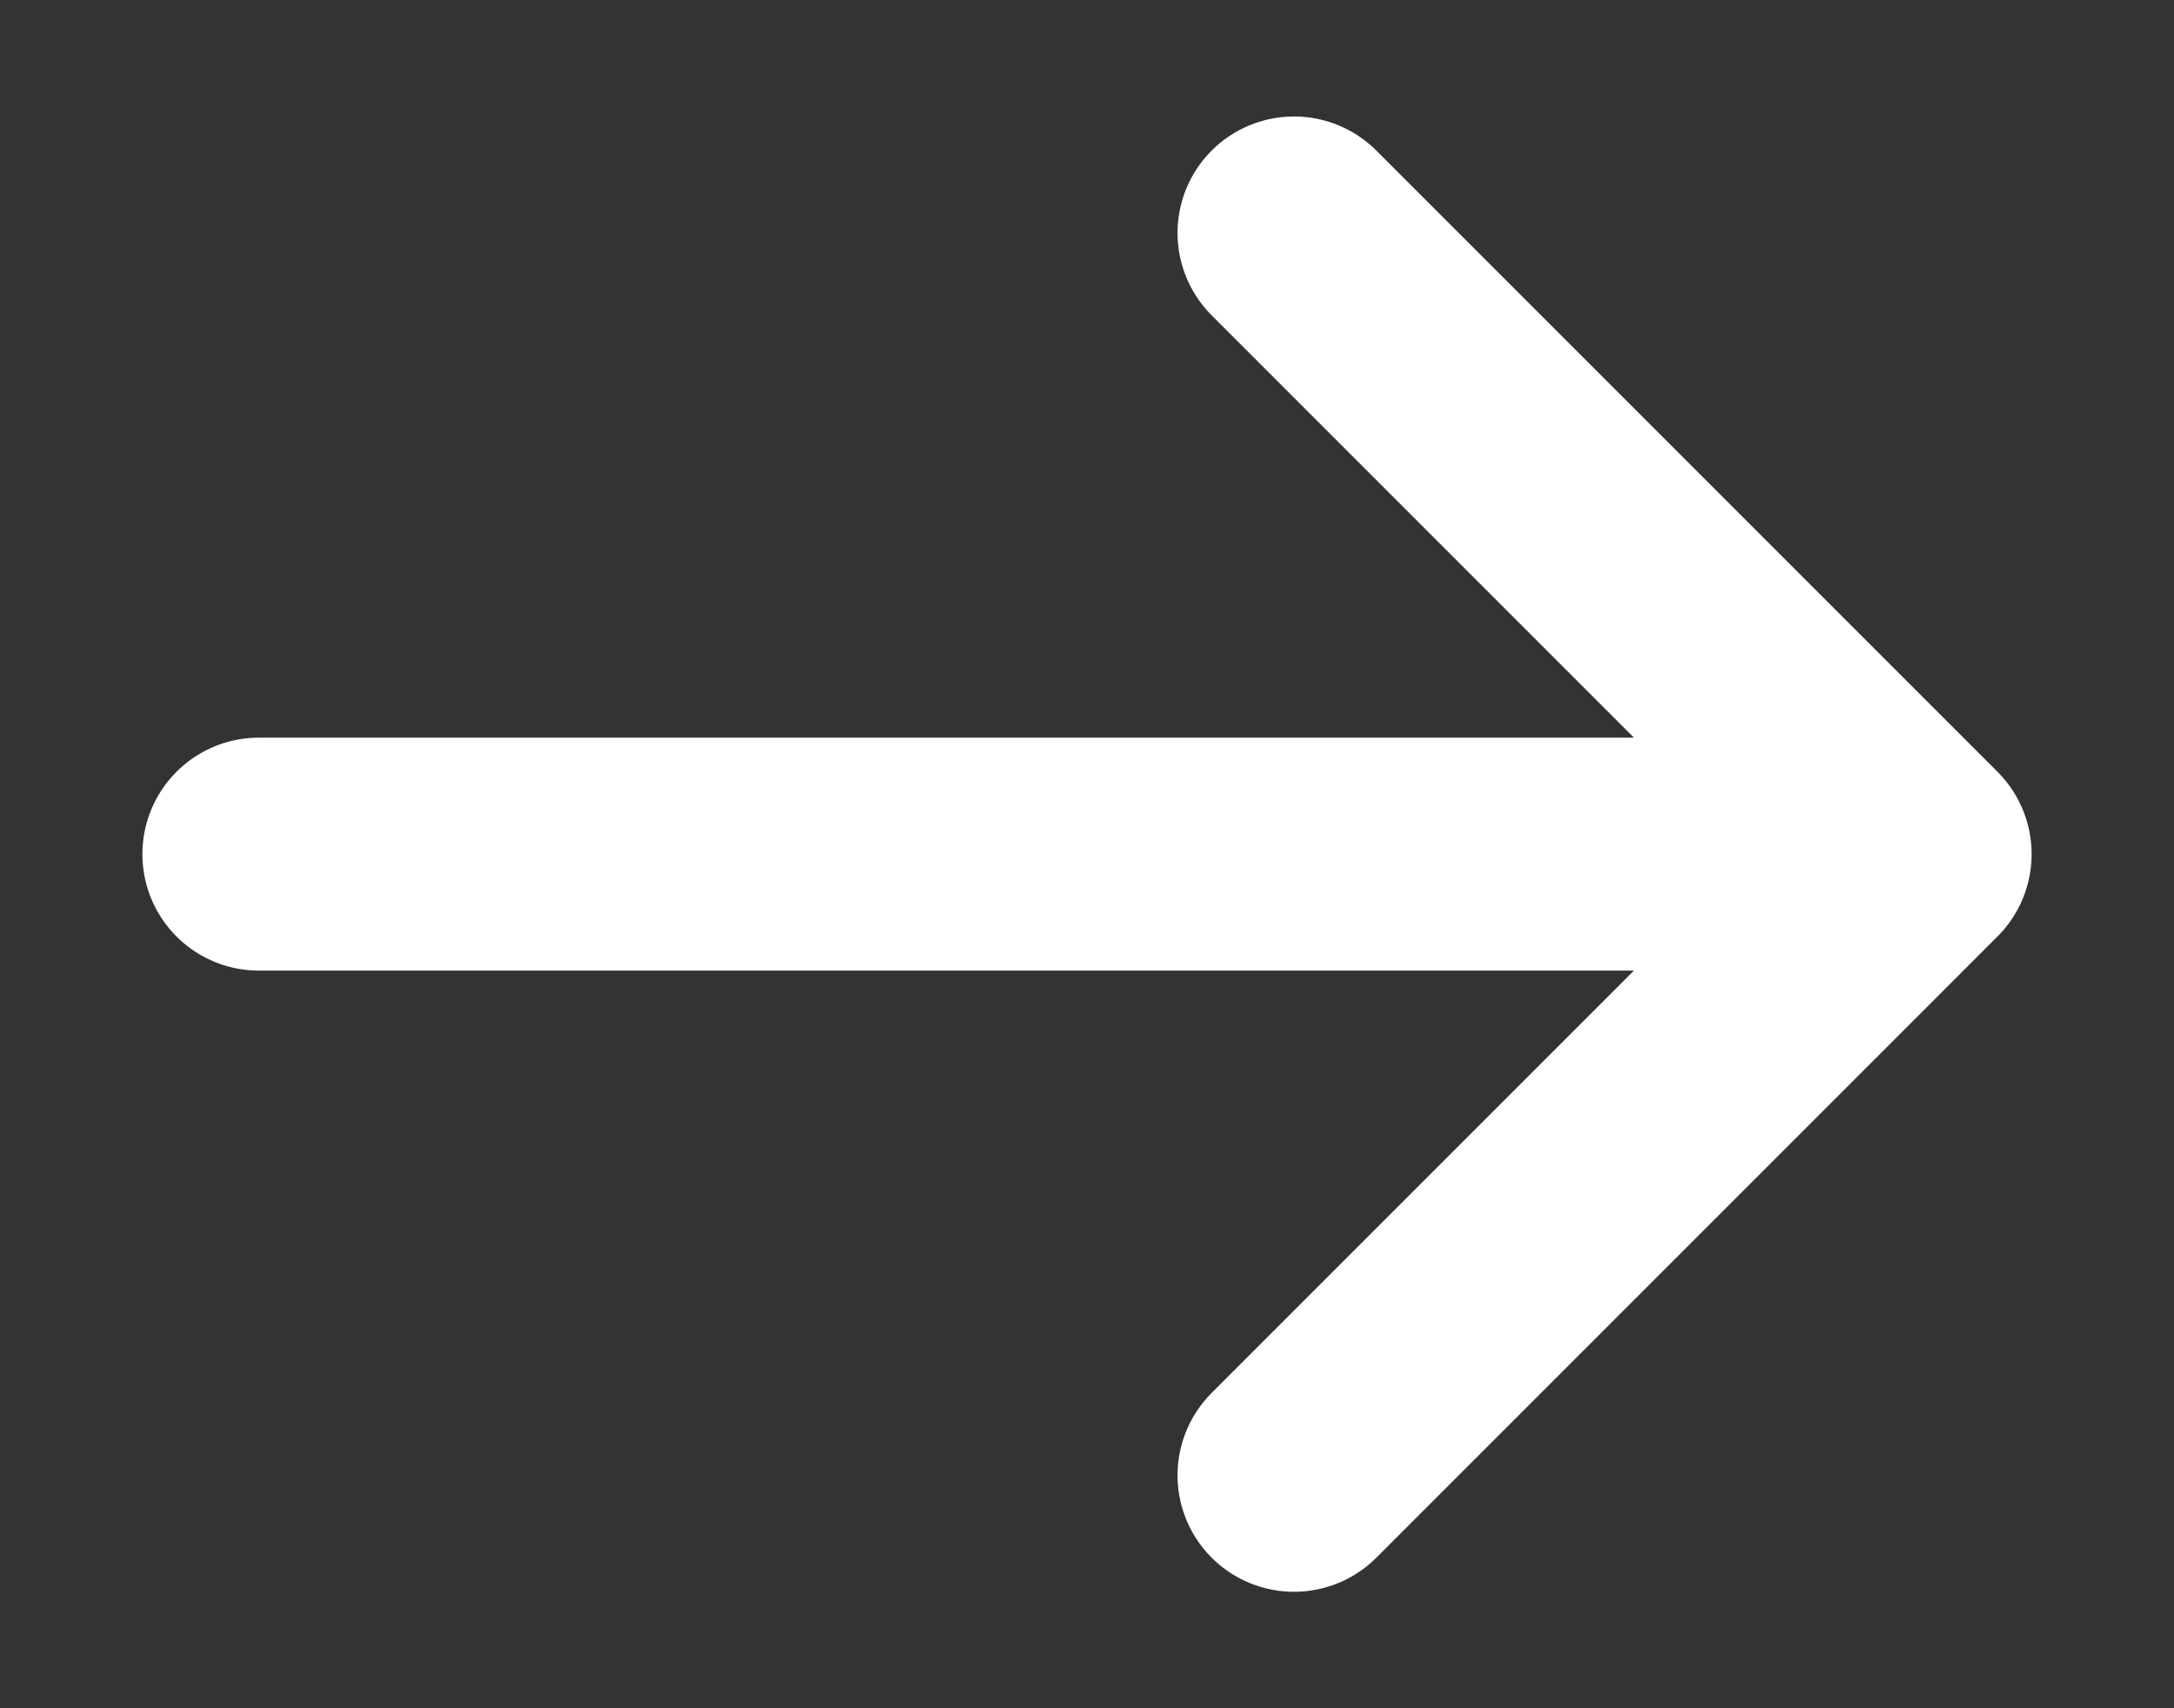 <svg width="14" height="11" viewBox="0 0 14 11" fill="none" xmlns="http://www.w3.org/2000/svg">
<rect x="0" y="0" width="14" height="11" fill="#333333" stroke="none"/>
<path d="M1.667 5.5H12.333M12.333 5.5L8.333 1.5M12.333 5.5L8.333 9.5" stroke="white" stroke-width="1.5" stroke-linecap="round" stroke-linejoin="round"/>
</svg>
